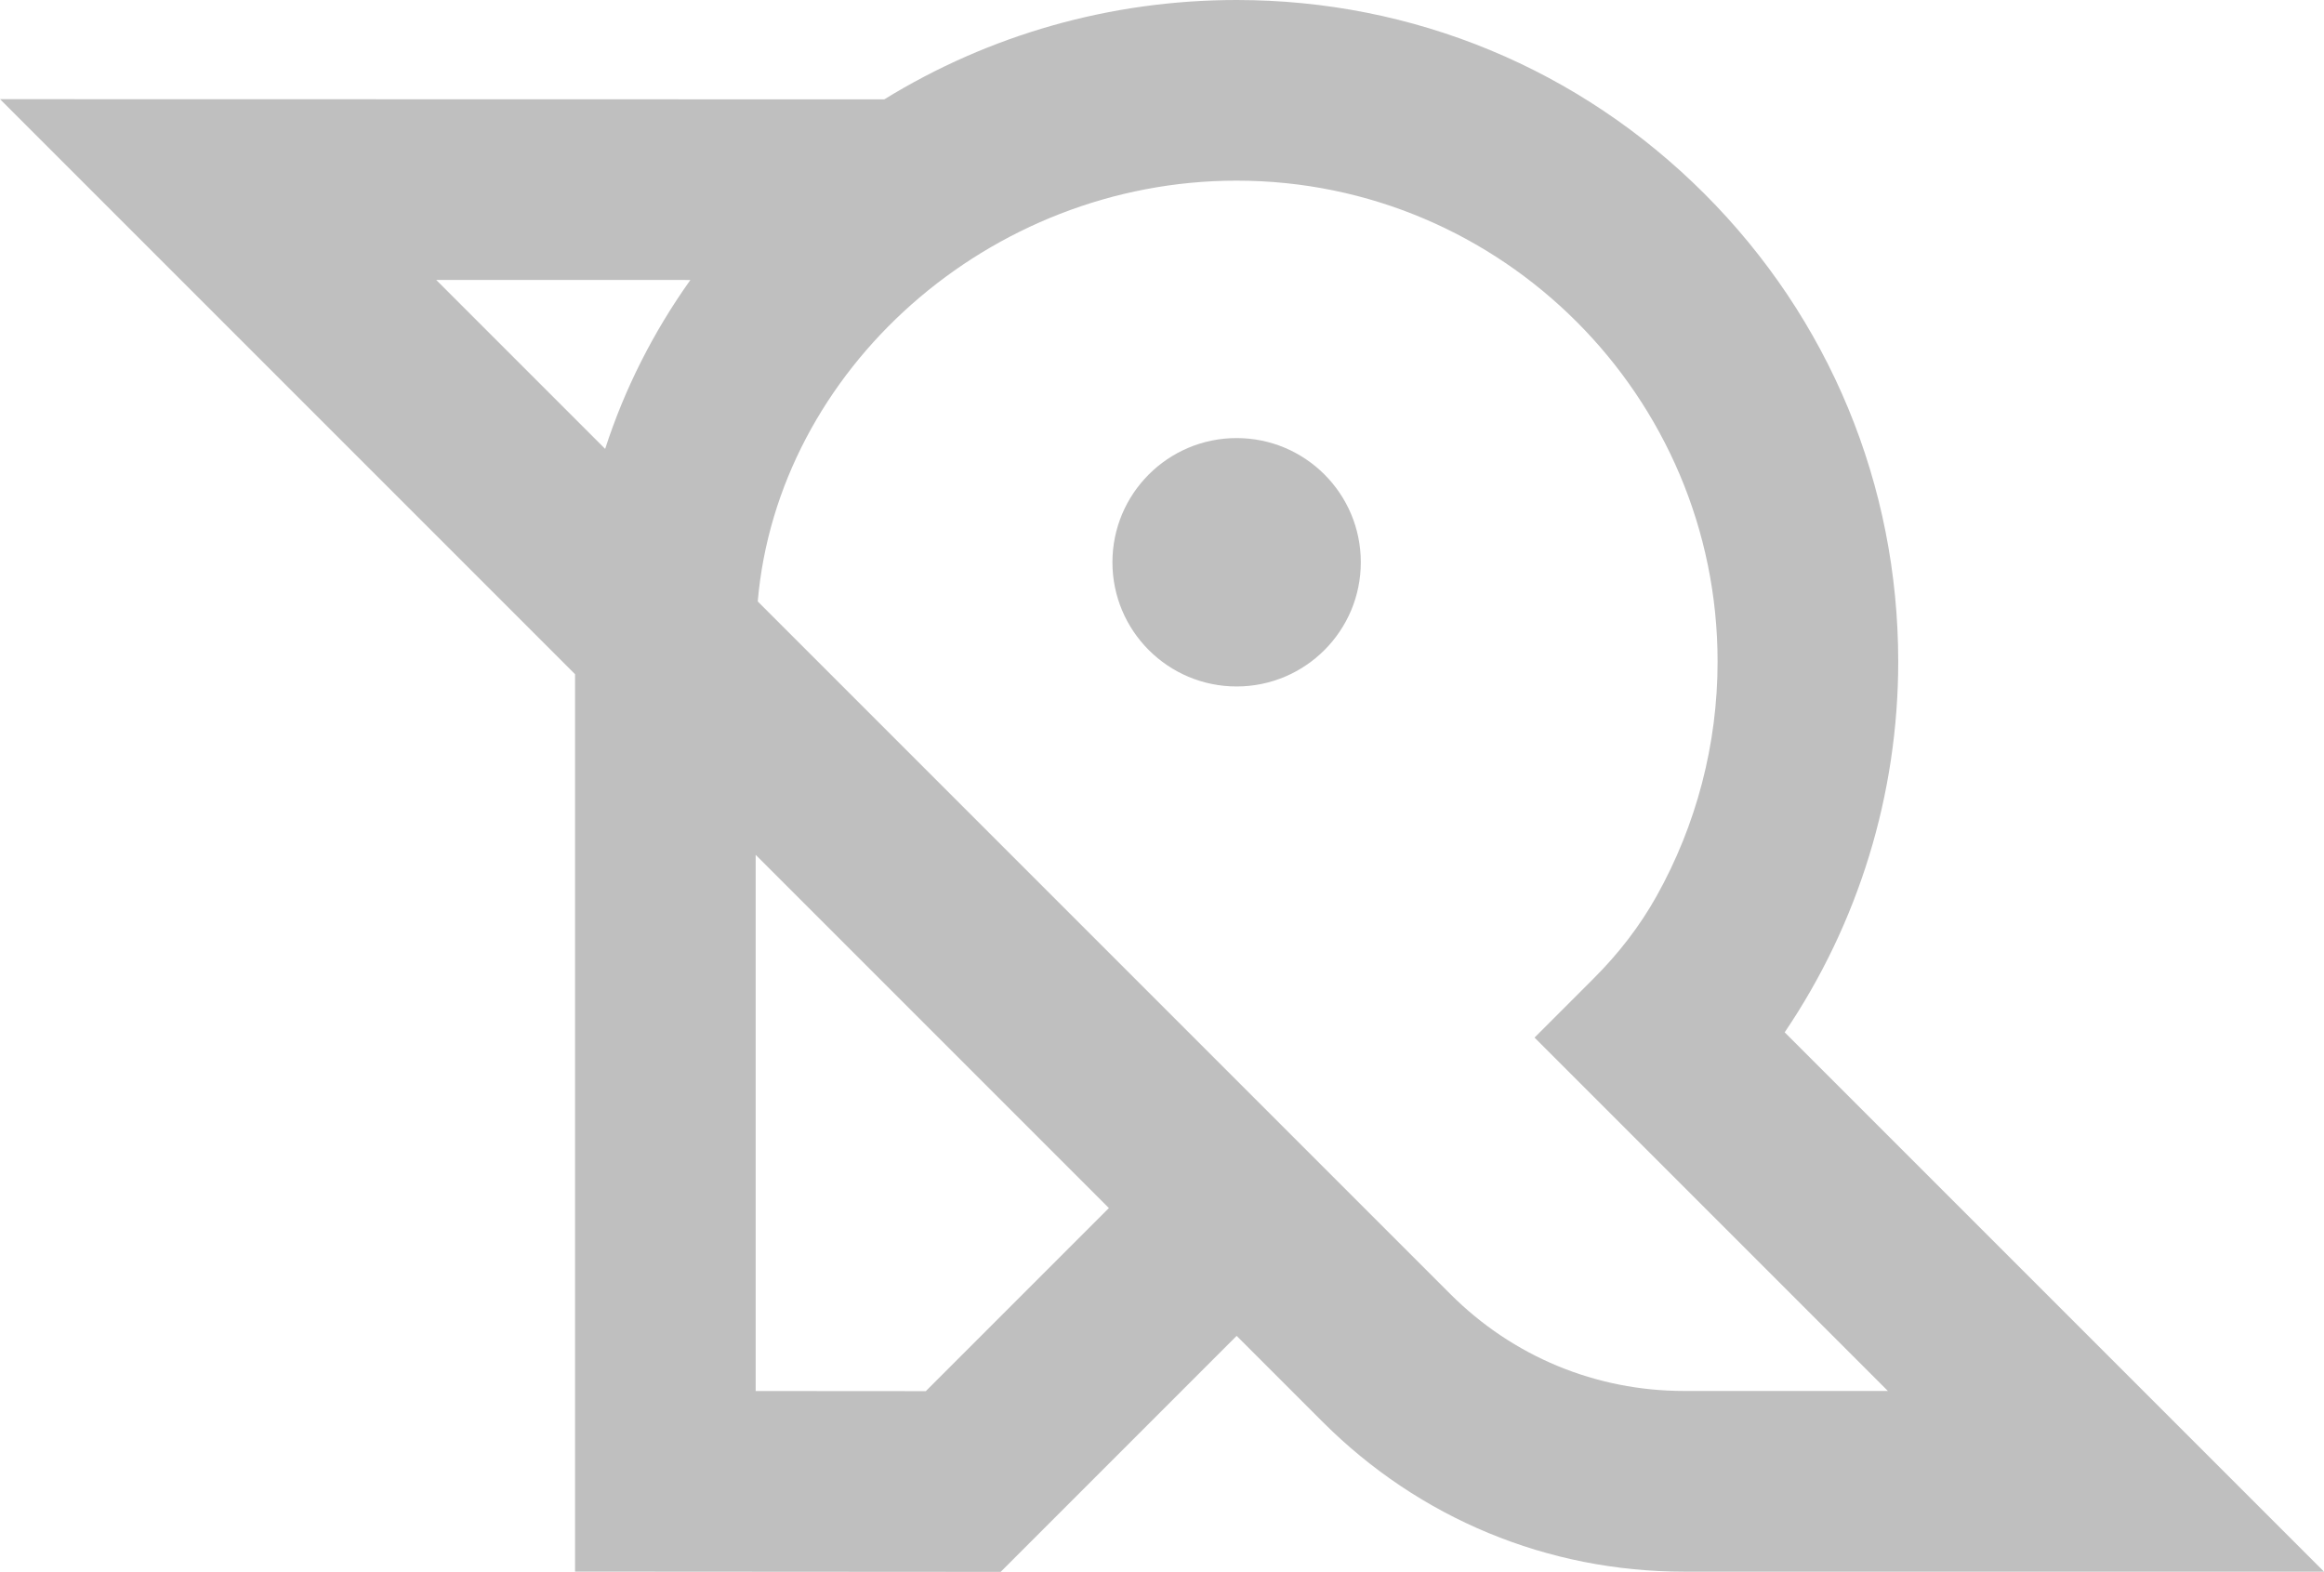 <?xml version="1.0" encoding="UTF-8"?>
<svg data-id="Layer_2" data-name="Layer 2" xmlns="http://www.w3.org/2000/svg" viewBox="0 0 771.91 522.07">
  <defs>
    <style>
      .cls-1 {
        fill: #bfbfbf;
      }
    </style>
  </defs>
  <g id="Layer_6" data-name="Layer 6">
    <g>
      <path class="cls-1" d="M637.58,387.67h0l-44.8-44.8c24.47-36.16,37.71-78.96,37.71-123.12,0-58.7-22.86-113.88-64.36-155.39C524.62,22.86,469.44,0,410.74,0c-41.82,0-82.13,11.52-117.03,33l-293.7-.06,190.99,190.99v298.06l141.36.09,78.39-78.39,28.58,28.58c32.08,32.08,74.72,49.74,120.08,49.74h212.51l-134.33-134.33ZM201,149.09l-56.12-56.12,84.43.02c-12.36,17.35-21.88,36.22-28.31,56.1ZM307.51,462.05l-56.52-.04v-178.09l117.32,117.32-60.8,60.8ZM481.75,429.83l-230.07-230.07c6.64-76.9,76.78-139.76,159.06-139.76,88.09,0,159.75,71.66,159.75,159.75,0,27.47-7.05,54.22-20.24,77.84-5.6,10.03-12.68,19.16-20.81,27.28l-19.75,19.75,85.46,85.46h0s31.91,31.91,31.91,31.91h-67.66c-29.34,0-56.92-11.42-77.66-32.17Z"/>
      <circle class="cls-1" cx="410.74" cy="186.75" r="41.25"/>
    </g>
  </g>
</svg>